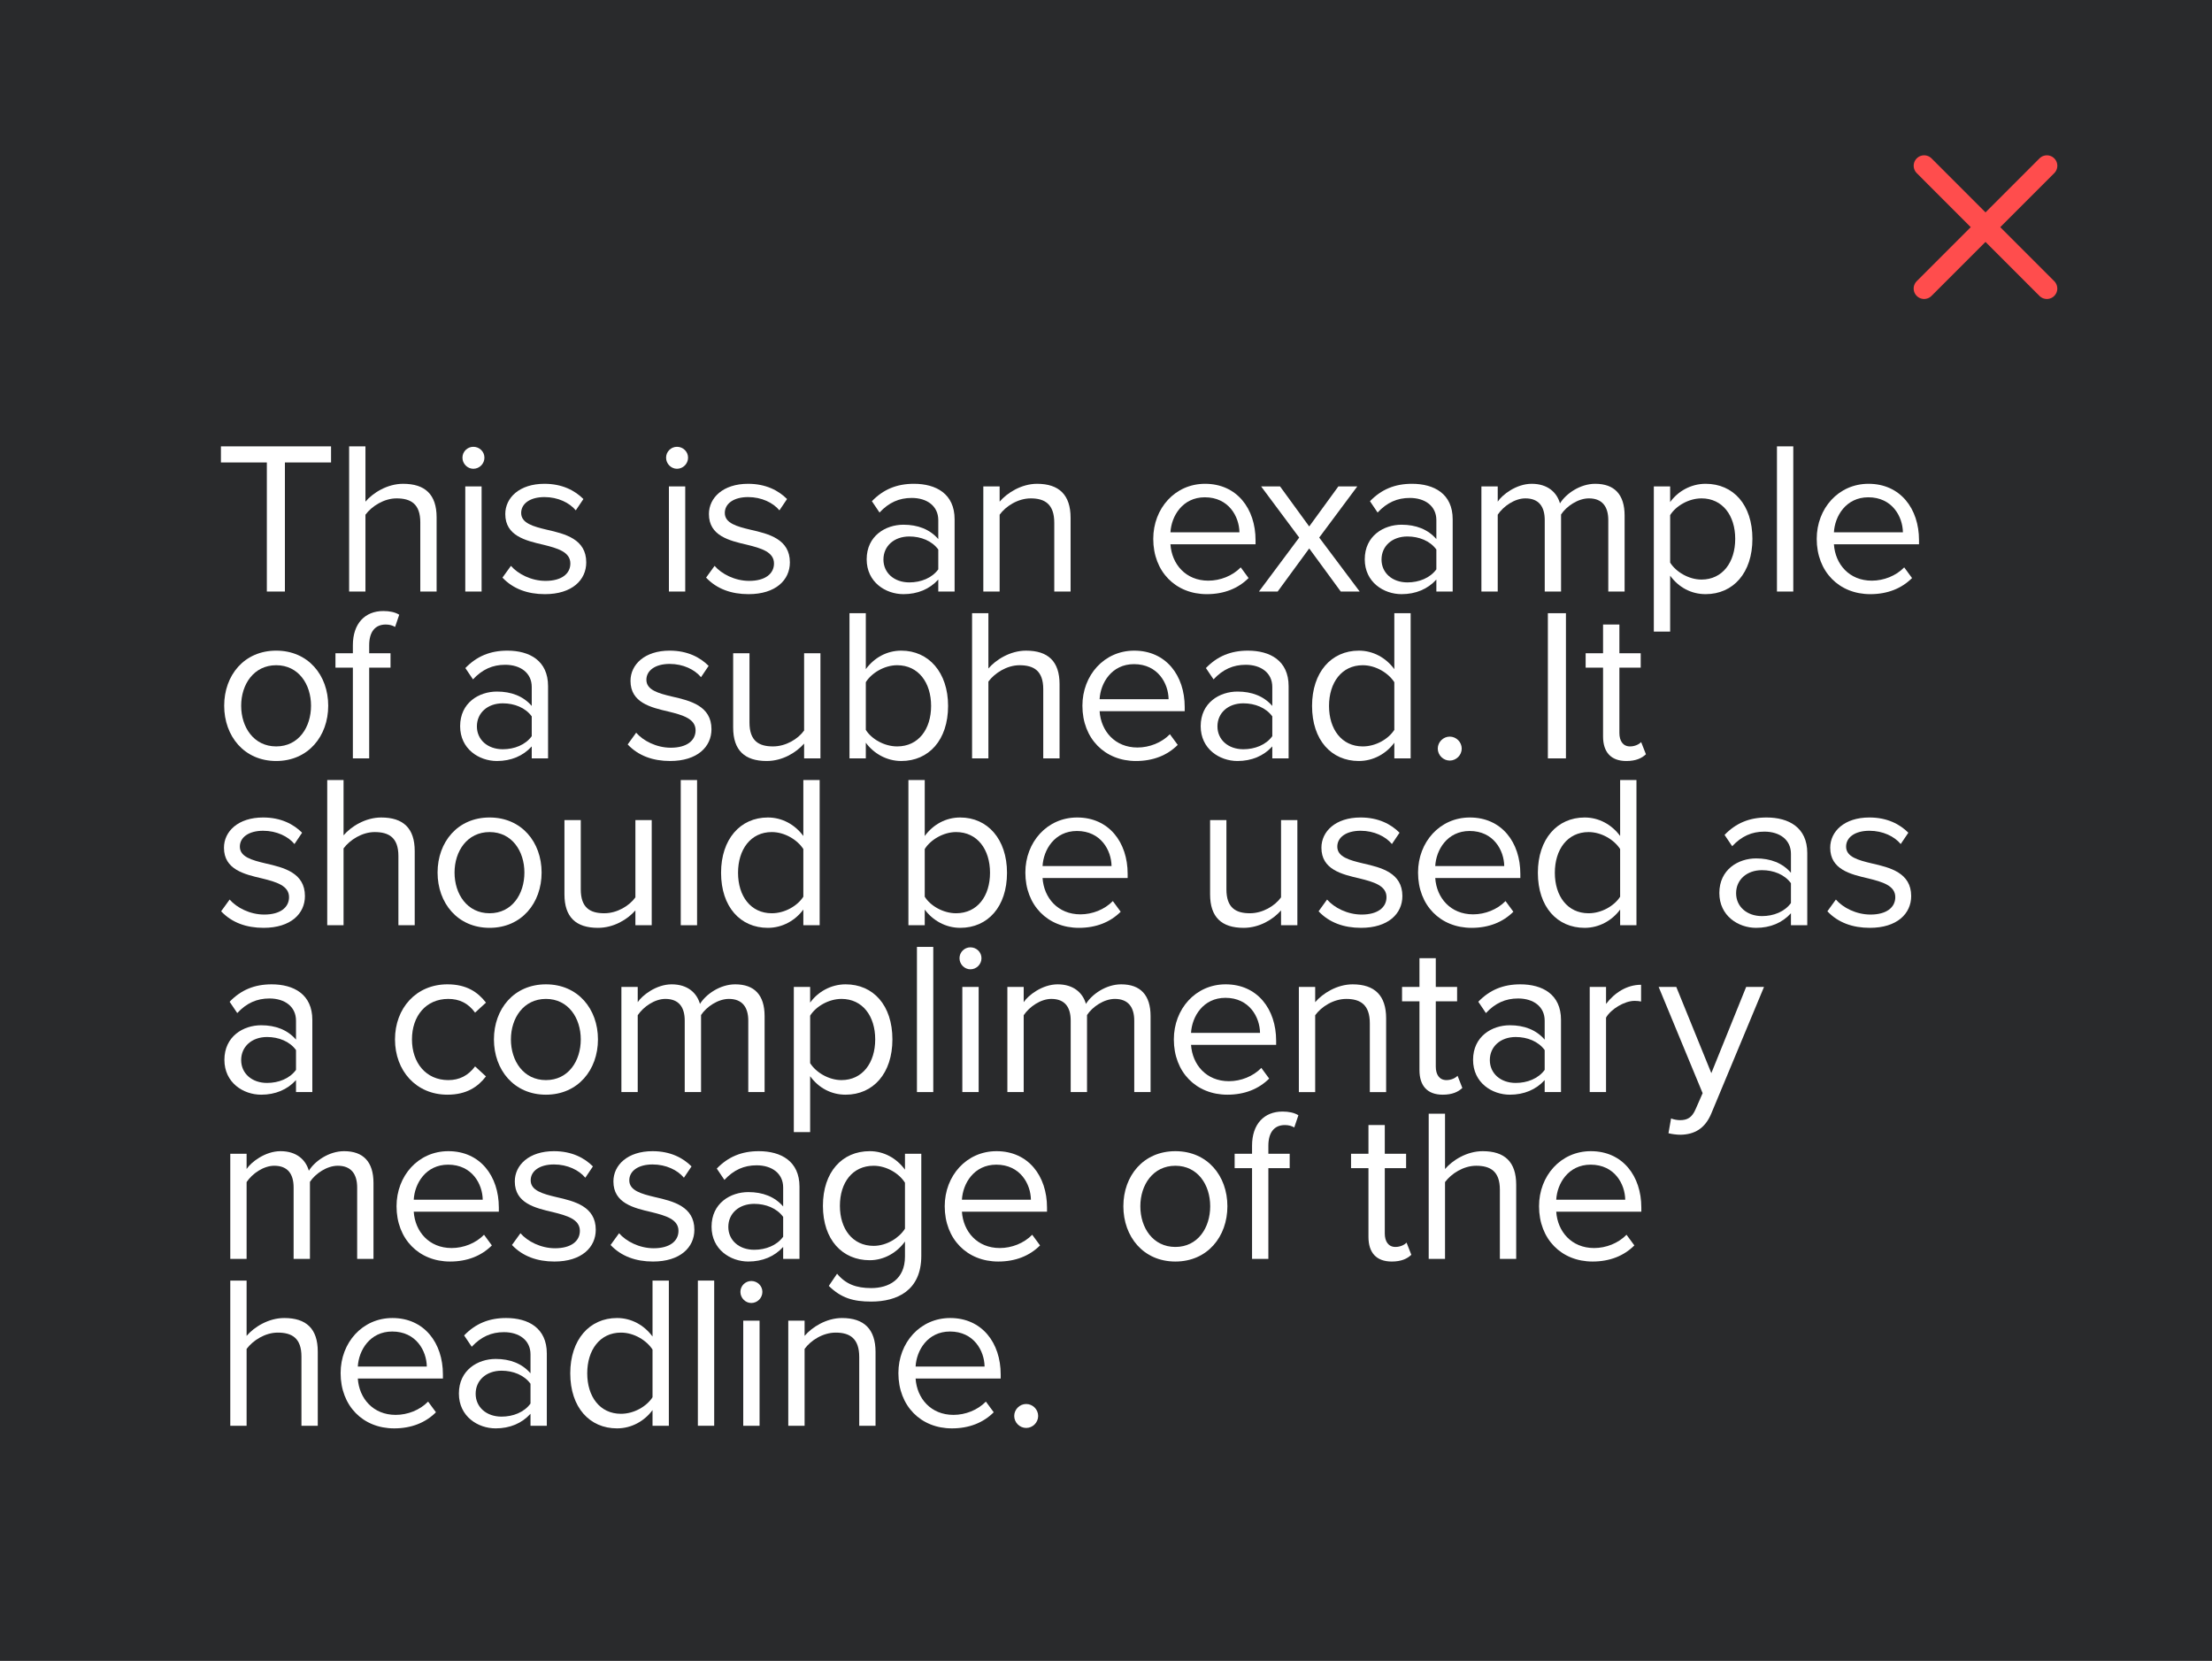 <?xml version="1.0" encoding="UTF-8"?><svg id="Content" xmlns="http://www.w3.org/2000/svg" xmlns:xlink="http://www.w3.org/1999/xlink" viewBox="0 0 337 253"><defs><clipPath id="clippath"><rect x="-357" width="337" height="253" style="fill:#292a2c;"/></clipPath></defs><rect x="0" width="337" height="253" style="fill:#292a2c;"/><rect x="-357" width="337" height="253" style="fill:#292a2c;"/><g style="clip-path:url(#clippath);"><path d="M-6.349,161.923c0-3.57,2.976-6.46,6.461-6.46,3.57,0,6.46,2.89,6.46,6.46s-2.89,6.461-6.46,6.461c-3.485,0-6.461-2.891-6.461-6.461ZM-5.244,215.477v-41.059H5.552v41.059H-5.244Z" style="fill:#fff;"/><path d="M48.562,215.477v-24.822c0-5.695-2.975-7.65-7.565-7.65-4.25,0-7.565,2.38-9.351,4.846v27.627h-10.796v-41.059h10.796v5.356c2.635-3.146,7.65-6.375,14.366-6.375,9.011,0,13.346,5.1,13.346,13.091v28.987h-10.796Z" style="fill:#fff;"/><path d="M93.373,173.399c12.241,0,20.572,9.181,20.572,22.611v2.38h-30.518c.68,5.186,4.845,9.521,11.815,9.521,3.825,0,8.331-1.53,10.966-4.081l4.761,6.971c-4.165,3.826-10.541,5.696-16.916,5.696-12.496,0-21.933-8.416-21.933-21.593,0-11.9,8.756-21.506,21.252-21.506ZM83.257,191.08h20.231c-.255-3.91-2.976-9.096-10.116-9.096-6.715,0-9.605,5.016-10.115,9.096Z" style="fill:#fff;"/></g><path d="M40.654,90.109v-19.662h-6.996v-2.454h16.778v2.454h-7.03v19.662h-2.752Z" style="fill:#fff;"/><path d="M64.032,90.109v-10.544c0-2.818-1.459-3.647-3.614-3.647-1.923,0-3.78,1.194-4.742,2.487v11.705h-2.487v-22.116h2.487v8.422c1.127-1.327,3.316-2.719,5.736-2.719,3.349,0,5.106,1.625,5.106,5.106v11.307h-2.487Z" style="fill:#fff;"/><path d="M70.454,69.718c0-.929.763-1.658,1.658-1.658.928,0,1.691.73,1.691,1.658,0,.928-.763,1.691-1.691,1.691-.895,0-1.658-.763-1.658-1.691ZM70.885,90.109v-16.015h2.487v16.015h-2.487Z" style="fill:#fff;"/><path d="M77.842,86.197c1.061,1.227,3.084,2.288,5.272,2.288,2.454,0,3.78-1.094,3.78-2.653,0-1.757-1.956-2.321-4.112-2.852-2.719-.63-5.802-1.359-5.802-4.675,0-2.487,2.155-4.609,5.968-4.609,2.719,0,4.642,1.028,5.935,2.321l-1.161,1.724c-.961-1.161-2.719-2.022-4.774-2.022-2.188,0-3.548.995-3.548,2.42,0,1.558,1.824,2.056,3.913,2.553,2.785.63,6.002,1.426,6.002,4.974,0,2.686-2.155,4.841-6.3,4.841-2.62,0-4.841-.796-6.466-2.52l1.293-1.79Z" style="fill:#fff;"/><path d="M101.478,69.718c0-.929.763-1.658,1.658-1.658.928,0,1.691.73,1.691,1.658,0,.928-.763,1.691-1.691,1.691-.895,0-1.658-.763-1.658-1.691ZM101.909,90.109v-16.015h2.487v16.015h-2.487Z" style="fill:#fff;"/><path d="M108.867,86.197c1.061,1.227,3.084,2.288,5.272,2.288,2.454,0,3.78-1.094,3.78-2.653,0-1.757-1.956-2.321-4.112-2.852-2.719-.63-5.802-1.359-5.802-4.675,0-2.487,2.155-4.609,5.968-4.609,2.719,0,4.642,1.028,5.935,2.321l-1.161,1.724c-.961-1.161-2.719-2.022-4.774-2.022-2.188,0-3.548.995-3.548,2.42,0,1.558,1.824,2.056,3.913,2.553,2.785.63,6.002,1.426,6.002,4.974,0,2.686-2.155,4.841-6.3,4.841-2.62,0-4.841-.796-6.466-2.52l1.293-1.79Z" style="fill:#fff;"/><path d="M142.948,90.109v-1.824c-1.327,1.459-3.15,2.222-5.305,2.222-2.719,0-5.604-1.824-5.604-5.305,0-3.581,2.885-5.272,5.604-5.272,2.188,0,4.012.696,5.305,2.188v-2.885c0-2.155-1.724-3.382-4.045-3.382-1.923,0-3.481.696-4.907,2.222l-1.161-1.724c1.724-1.79,3.78-2.653,6.399-2.653,3.382,0,6.201,1.525,6.201,5.405v11.008h-2.487ZM142.948,83.71c-.962-1.326-2.653-1.989-4.41-1.989-2.321,0-3.946,1.459-3.946,3.515,0,2.022,1.625,3.481,3.946,3.481,1.757,0,3.448-.663,4.41-1.989v-3.018Z" style="fill:#fff;"/><path d="M160.619,90.109v-10.477c0-2.818-1.426-3.714-3.581-3.714-1.956,0-3.813,1.194-4.742,2.487v11.705h-2.487v-16.015h2.487v2.321c1.127-1.327,3.316-2.719,5.703-2.719,3.349,0,5.106,1.691,5.106,5.173v11.24h-2.487Z" style="fill:#fff;"/><path d="M183.591,73.696c4.841,0,7.693,3.78,7.693,8.588v.63h-12.965c.199,3.018,2.321,5.538,5.769,5.538,1.824,0,3.68-.73,4.94-2.023l1.194,1.625c-1.592,1.591-3.747,2.454-6.366,2.454-4.742,0-8.157-3.415-8.157-8.422,0-4.642,3.315-8.389,7.891-8.389ZM178.319,81.09h10.511c-.033-2.387-1.625-5.338-5.272-5.338-3.415,0-5.106,2.884-5.239,5.338Z" style="fill:#fff;"/><path d="M204.268,90.109l-4.808-6.565-4.808,6.565h-2.852l6.134-8.223-5.803-7.792h2.885l4.443,6.101,4.443-6.101h2.884l-5.802,7.792,6.167,8.223h-2.884Z" style="fill:#fff;"/><path d="M218.831,90.109v-1.824c-1.327,1.459-3.15,2.222-5.305,2.222-2.719,0-5.604-1.824-5.604-5.305,0-3.581,2.885-5.272,5.604-5.272,2.188,0,4.012.696,5.305,2.188v-2.885c0-2.155-1.724-3.382-4.045-3.382-1.923,0-3.481.696-4.907,2.222l-1.161-1.724c1.724-1.79,3.78-2.653,6.399-2.653,3.382,0,6.201,1.525,6.201,5.405v11.008h-2.487ZM218.831,83.71c-.962-1.326-2.653-1.989-4.41-1.989-2.321,0-3.946,1.459-3.946,3.515,0,2.022,1.625,3.481,3.946,3.481,1.757,0,3.448-.663,4.41-1.989v-3.018Z" style="fill:#fff;"/><path d="M245.024,90.109v-10.876c0-2.023-.895-3.316-2.951-3.316-1.658,0-3.416,1.194-4.244,2.454v11.738h-2.487v-10.876c0-2.023-.862-3.316-2.951-3.316-1.625,0-3.349,1.194-4.211,2.487v11.705h-2.487v-16.015h2.487v2.321c.663-1.028,2.818-2.719,5.172-2.719,2.454,0,3.846,1.327,4.311,2.984.895-1.459,3.05-2.984,5.372-2.984,2.918,0,4.476,1.625,4.476,4.841v11.572h-2.487Z" style="fill:#fff;"/><path d="M254.448,96.21h-2.487v-22.116h2.487v2.388c1.161-1.625,3.15-2.786,5.405-2.786,4.211,0,7.128,3.183,7.128,8.389,0,5.172-2.917,8.422-7.128,8.422-2.188,0-4.112-1.028-5.405-2.818v8.521ZM259.222,75.918c-1.956,0-3.912,1.161-4.774,2.553v7.228c.862,1.393,2.818,2.586,4.774,2.586,3.216,0,5.14-2.652,5.14-6.2s-1.923-6.168-5.14-6.168Z" style="fill:#fff;"/><path d="M270.721,90.109v-22.116h2.487v22.116h-2.487Z" style="fill:#fff;"/><path d="M284.671,73.696c4.841,0,7.693,3.78,7.693,8.588v.63h-12.965c.199,3.018,2.321,5.538,5.769,5.538,1.824,0,3.68-.73,4.94-2.023l1.194,1.625c-1.592,1.591-3.747,2.454-6.366,2.454-4.742,0-8.157-3.415-8.157-8.422,0-4.642,3.315-8.389,7.891-8.389ZM279.399,81.09h10.511c-.033-2.387-1.625-5.338-5.272-5.338-3.415,0-5.106,2.884-5.239,5.338Z" style="fill:#fff;"/><path d="M34.155,107.501c0-4.642,3.05-8.389,7.924-8.389s7.925,3.747,7.925,8.389-3.051,8.422-7.925,8.422-7.924-3.78-7.924-8.422ZM47.385,107.501c0-3.249-1.89-6.168-5.305-6.168s-5.338,2.918-5.338,6.168c0,3.282,1.923,6.2,5.338,6.2s5.305-2.918,5.305-6.2Z" style="fill:#fff;"/><path d="M56.247,101.698v13.827h-2.487v-13.827h-2.653v-2.188h2.653v-1.227c0-3.316,1.857-5.206,4.642-5.206.928,0,1.79.166,2.42.564l-.63,1.857c-.398-.232-.862-.365-1.426-.365-1.625,0-2.52,1.127-2.52,3.15v1.227h3.249v2.188h-3.249Z" style="fill:#fff;"/><path d="M81.011,115.525v-1.824c-1.327,1.459-3.15,2.222-5.305,2.222-2.719,0-5.604-1.824-5.604-5.305,0-3.581,2.884-5.272,5.604-5.272,2.188,0,4.012.696,5.305,2.188v-2.885c0-2.155-1.724-3.382-4.045-3.382-1.923,0-3.481.696-4.907,2.222l-1.161-1.724c1.724-1.79,3.78-2.653,6.399-2.653,3.382,0,6.201,1.525,6.201,5.405v11.008h-2.487ZM81.011,109.126c-.962-1.326-2.653-1.989-4.41-1.989-2.321,0-3.946,1.459-3.946,3.515,0,2.022,1.625,3.481,3.946,3.481,1.757,0,3.448-.663,4.41-1.989v-3.018Z" style="fill:#fff;"/><path d="M96.92,111.612c1.061,1.227,3.084,2.288,5.272,2.288,2.454,0,3.78-1.094,3.78-2.653,0-1.757-1.956-2.321-4.112-2.852-2.719-.63-5.802-1.359-5.802-4.675,0-2.487,2.155-4.609,5.968-4.609,2.719,0,4.642,1.028,5.935,2.321l-1.161,1.724c-.961-1.161-2.719-2.022-4.774-2.022-2.188,0-3.548.995-3.548,2.42,0,1.558,1.824,2.056,3.913,2.553,2.785.63,6.002,1.426,6.002,4.974,0,2.686-2.155,4.841-6.3,4.841-2.62,0-4.841-.796-6.466-2.52l1.293-1.79Z" style="fill:#fff;"/><path d="M122.507,115.525v-2.255c-1.227,1.393-3.315,2.653-5.703,2.653-3.349,0-5.106-1.625-5.106-5.106v-11.307h2.487v10.544c0,2.819,1.426,3.647,3.581,3.647,1.956,0,3.813-1.127,4.741-2.42v-11.771h2.487v16.015h-2.487Z" style="fill:#fff;"/><path d="M129.42,115.525v-22.116h2.487v8.521c1.293-1.757,3.216-2.818,5.405-2.818,4.178,0,7.129,3.316,7.129,8.422,0,5.206-2.951,8.389-7.129,8.389-2.255,0-4.211-1.161-5.405-2.785v2.387h-2.487ZM131.907,111.181c.862,1.393,2.818,2.52,4.774,2.52,3.249,0,5.173-2.619,5.173-6.167s-1.923-6.201-5.173-6.201c-1.956,0-3.913,1.194-4.774,2.586v7.261Z" style="fill:#fff;"/><path d="M158.939,115.525v-10.544c0-2.818-1.459-3.647-3.614-3.647-1.923,0-3.78,1.194-4.742,2.487v11.705h-2.487v-22.116h2.487v8.422c1.127-1.327,3.316-2.719,5.736-2.719,3.349,0,5.106,1.625,5.106,5.106v11.307h-2.487Z" style="fill:#fff;"/><path d="M172.798,99.112c4.841,0,7.693,3.78,7.693,8.588v.63h-12.965c.199,3.018,2.321,5.538,5.769,5.538,1.824,0,3.68-.73,4.94-2.023l1.194,1.625c-1.592,1.591-3.747,2.454-6.366,2.454-4.742,0-8.157-3.415-8.157-8.422,0-4.642,3.315-8.389,7.891-8.389ZM167.526,106.506h10.511c-.033-2.388-1.625-5.338-5.272-5.338-3.415,0-5.106,2.884-5.239,5.338Z" style="fill:#fff;"/><path d="M193.835,115.525v-1.824c-1.327,1.459-3.15,2.222-5.305,2.222-2.719,0-5.604-1.824-5.604-5.305,0-3.581,2.885-5.272,5.604-5.272,2.188,0,4.012.696,5.305,2.188v-2.885c0-2.155-1.724-3.382-4.045-3.382-1.923,0-3.481.696-4.907,2.222l-1.161-1.724c1.724-1.79,3.78-2.653,6.399-2.653,3.382,0,6.201,1.525,6.201,5.405v11.008h-2.487ZM193.835,109.126c-.962-1.326-2.653-1.989-4.41-1.989-2.321,0-3.946,1.459-3.946,3.515,0,2.022,1.625,3.481,3.946,3.481,1.757,0,3.448-.663,4.41-1.989v-3.018Z" style="fill:#fff;"/><path d="M212.426,115.525v-2.387c-1.193,1.625-3.15,2.785-5.405,2.785-4.178,0-7.128-3.183-7.128-8.389,0-5.106,2.917-8.422,7.128-8.422,2.155,0,4.112,1.061,5.405,2.818v-8.521h2.487v22.116h-2.487ZM212.426,103.92c-.895-1.393-2.818-2.586-4.808-2.586-3.216,0-5.14,2.653-5.14,6.201s1.923,6.167,5.14,6.167c1.989,0,3.913-1.127,4.808-2.52v-7.261Z" style="fill:#fff;"/><path d="M220.87,112.209c.995,0,1.824.829,1.824,1.824s-.829,1.824-1.824,1.824-1.824-.829-1.824-1.824.829-1.824,1.824-1.824Z" style="fill:#fff;"/><path d="M235.82,115.525v-22.116h2.752v22.116h-2.752Z" style="fill:#fff;"/><path d="M244.227,112.176v-10.477h-2.653v-2.188h2.653v-4.377h2.487v4.377h3.249v2.188h-3.249v9.947c0,1.194.53,2.056,1.625,2.056.696,0,1.359-.298,1.691-.663l.73,1.857c-.63.597-1.525,1.028-2.984,1.028-2.354,0-3.548-1.359-3.548-3.747Z" style="fill:#fff;"/><path d="M34.984,137.027c1.061,1.227,3.084,2.288,5.272,2.288,2.454,0,3.78-1.094,3.78-2.653,0-1.757-1.956-2.321-4.112-2.852-2.719-.63-5.802-1.359-5.802-4.675,0-2.487,2.155-4.609,5.968-4.609,2.719,0,4.642,1.028,5.935,2.321l-1.161,1.724c-.961-1.161-2.719-2.022-4.774-2.022-2.188,0-3.548.995-3.548,2.42,0,1.558,1.824,2.056,3.913,2.553,2.785.63,6.002,1.426,6.002,4.974,0,2.686-2.155,4.841-6.3,4.841-2.62,0-4.841-.796-6.466-2.52l1.293-1.79Z" style="fill:#fff;"/><path d="M60.697,140.94v-10.544c0-2.818-1.459-3.647-3.614-3.647-1.923,0-3.78,1.194-4.742,2.487v11.705h-2.487v-22.116h2.487v8.422c1.127-1.327,3.316-2.719,5.736-2.719,3.349,0,5.106,1.625,5.106,5.106v11.307h-2.487Z" style="fill:#fff;"/><path d="M66.665,132.916c0-4.642,3.05-8.389,7.924-8.389s7.925,3.747,7.925,8.389-3.051,8.422-7.925,8.422-7.924-3.78-7.924-8.422ZM79.894,132.916c0-3.249-1.89-6.168-5.305-6.168s-5.338,2.918-5.338,6.168c0,3.282,1.923,6.2,5.338,6.2s5.305-2.918,5.305-6.2Z" style="fill:#fff;"/><path d="M96.803,140.94v-2.255c-1.227,1.393-3.315,2.653-5.703,2.653-3.349,0-5.106-1.625-5.106-5.106v-11.307h2.487v10.544c0,2.819,1.426,3.647,3.581,3.647,1.956,0,3.813-1.127,4.741-2.42v-11.771h2.487v16.015h-2.487Z" style="fill:#fff;"/><path d="M103.713,140.94v-22.116h2.487v22.116h-2.487Z" style="fill:#fff;"/><path d="M122.389,140.94v-2.387c-1.193,1.625-3.15,2.785-5.405,2.785-4.178,0-7.128-3.183-7.128-8.389,0-5.106,2.917-8.422,7.128-8.422,2.155,0,4.112,1.061,5.405,2.818v-8.521h2.487v22.116h-2.487ZM122.389,129.335c-.895-1.393-2.818-2.586-4.808-2.586-3.216,0-5.14,2.653-5.14,6.201s1.923,6.167,5.14,6.167c1.989,0,3.913-1.127,4.808-2.52v-7.261Z" style="fill:#fff;"/><path d="M138.398,140.94v-22.116h2.487v8.521c1.293-1.757,3.216-2.818,5.405-2.818,4.178,0,7.128,3.316,7.128,8.422,0,5.206-2.951,8.389-7.128,8.389-2.255,0-4.211-1.161-5.405-2.785v2.387h-2.487ZM140.884,136.596c.862,1.393,2.818,2.52,4.774,2.52,3.249,0,5.173-2.619,5.173-6.167s-1.923-6.201-5.173-6.201c-1.956,0-3.912,1.194-4.774,2.586v7.261Z" style="fill:#fff;"/><path d="M164.106,124.527c4.841,0,7.693,3.78,7.693,8.588v.63h-12.965c.199,3.018,2.321,5.538,5.769,5.538,1.824,0,3.68-.73,4.94-2.023l1.194,1.625c-1.592,1.591-3.747,2.454-6.366,2.454-4.742,0-8.157-3.415-8.157-8.422,0-4.642,3.315-8.389,7.891-8.389ZM158.834,131.921h10.511c-.033-2.388-1.625-5.338-5.272-5.338-3.415,0-5.106,2.884-5.239,5.338Z" style="fill:#fff;"/><path d="M195.168,140.94v-2.255c-1.227,1.393-3.315,2.653-5.703,2.653-3.349,0-5.106-1.625-5.106-5.106v-11.307h2.487v10.544c0,2.819,1.426,3.647,3.581,3.647,1.956,0,3.813-1.127,4.741-2.42v-11.771h2.487v16.015h-2.487Z" style="fill:#fff;"/><path d="M202.181,137.027c1.061,1.227,3.084,2.288,5.272,2.288,2.454,0,3.78-1.094,3.78-2.653,0-1.757-1.956-2.321-4.112-2.852-2.719-.63-5.802-1.359-5.802-4.675,0-2.487,2.155-4.609,5.968-4.609,2.719,0,4.642,1.028,5.935,2.321l-1.161,1.724c-.961-1.161-2.719-2.022-4.774-2.022-2.188,0-3.548.995-3.548,2.42,0,1.558,1.824,2.056,3.913,2.553,2.785.63,6.002,1.426,6.002,4.974,0,2.686-2.155,4.841-6.3,4.841-2.62,0-4.841-.796-6.466-2.52l1.293-1.79Z" style="fill:#fff;"/><path d="M223.932,124.527c4.841,0,7.693,3.78,7.693,8.588v.63h-12.965c.199,3.018,2.321,5.538,5.769,5.538,1.824,0,3.68-.73,4.94-2.023l1.194,1.625c-1.592,1.591-3.747,2.454-6.366,2.454-4.742,0-8.157-3.415-8.157-8.422,0-4.642,3.315-8.389,7.891-8.389ZM218.66,131.921h10.511c-.033-2.388-1.625-5.338-5.272-5.338-3.415,0-5.106,2.884-5.239,5.338Z" style="fill:#fff;"/><path d="M246.829,140.94v-2.387c-1.193,1.625-3.15,2.785-5.405,2.785-4.178,0-7.128-3.183-7.128-8.389,0-5.106,2.917-8.422,7.128-8.422,2.155,0,4.112,1.061,5.405,2.818v-8.521h2.487v22.116h-2.487ZM246.829,129.335c-.895-1.393-2.818-2.586-4.808-2.586-3.216,0-5.14,2.653-5.14,6.201s1.923,6.167,5.14,6.167c1.989,0,3.913-1.127,4.808-2.52v-7.261Z" style="fill:#fff;"/><path d="M272.852,140.94v-1.824c-1.327,1.459-3.15,2.222-5.305,2.222-2.719,0-5.604-1.824-5.604-5.305,0-3.581,2.884-5.272,5.604-5.272,2.188,0,4.012.696,5.305,2.188v-2.885c0-2.155-1.724-3.382-4.045-3.382-1.923,0-3.481.696-4.907,2.222l-1.161-1.724c1.724-1.79,3.78-2.653,6.399-2.653,3.382,0,6.201,1.525,6.201,5.405v11.008h-2.487ZM272.852,134.541c-.962-1.326-2.653-1.989-4.41-1.989-2.321,0-3.946,1.459-3.946,3.515,0,2.022,1.625,3.481,3.946,3.481,1.757,0,3.448-.663,4.41-1.989v-3.018Z" style="fill:#fff;"/><path d="M279.697,137.027c1.061,1.227,3.084,2.288,5.272,2.288,2.454,0,3.78-1.094,3.78-2.653,0-1.757-1.956-2.321-4.112-2.852-2.719-.63-5.802-1.359-5.802-4.675,0-2.487,2.155-4.609,5.968-4.609,2.719,0,4.642,1.028,5.935,2.321l-1.161,1.724c-.961-1.161-2.719-2.022-4.774-2.022-2.188,0-3.548.995-3.548,2.42,0,1.558,1.824,2.056,3.913,2.553,2.785.63,6.002,1.426,6.002,4.974,0,2.686-2.155,4.841-6.3,4.841-2.62,0-4.841-.796-6.466-2.52l1.293-1.79Z" style="fill:#fff;"/><path d="M45.097,166.356v-1.824c-1.327,1.459-3.15,2.222-5.305,2.222-2.719,0-5.604-1.824-5.604-5.305,0-3.581,2.885-5.272,5.604-5.272,2.188,0,4.012.696,5.305,2.188v-2.885c0-2.155-1.724-3.382-4.045-3.382-1.923,0-3.481.696-4.907,2.222l-1.161-1.724c1.724-1.79,3.78-2.653,6.399-2.653,3.382,0,6.201,1.525,6.201,5.405v11.008h-2.487ZM45.097,159.956c-.962-1.326-2.653-1.989-4.41-1.989-2.321,0-3.946,1.459-3.946,3.515,0,2.022,1.625,3.481,3.946,3.481,1.757,0,3.448-.663,4.41-1.989v-3.018Z" style="fill:#fff;"/><path d="M68.168,149.942c2.918,0,4.642,1.194,5.869,2.786l-1.658,1.525c-1.061-1.459-2.42-2.089-4.078-2.089-3.416,0-5.538,2.62-5.538,6.168s2.122,6.2,5.538,6.2c1.658,0,3.017-.663,4.078-2.089l1.658,1.525c-1.227,1.591-2.951,2.785-5.869,2.785-4.774,0-7.991-3.647-7.991-8.422,0-4.742,3.216-8.389,7.991-8.389Z" style="fill:#fff;"/><path d="M75.251,158.332c0-4.642,3.05-8.389,7.924-8.389s7.925,3.747,7.925,8.389-3.051,8.422-7.925,8.422-7.924-3.78-7.924-8.422ZM88.481,158.332c0-3.249-1.89-6.168-5.305-6.168s-5.338,2.918-5.338,6.168c0,3.282,1.923,6.2,5.338,6.2s5.305-2.918,5.305-6.2Z" style="fill:#fff;"/><path d="M114.001,166.356v-10.876c0-2.023-.895-3.316-2.951-3.316-1.658,0-3.416,1.194-4.244,2.454v11.738h-2.487v-10.876c0-2.023-.862-3.316-2.951-3.316-1.625,0-3.349,1.194-4.211,2.487v11.705h-2.487v-16.015h2.487v2.321c.663-1.028,2.818-2.719,5.172-2.719,2.454,0,3.846,1.327,4.311,2.984.895-1.459,3.05-2.984,5.372-2.984,2.918,0,4.476,1.625,4.476,4.841v11.572h-2.487Z" style="fill:#fff;"/><path d="M123.425,172.457h-2.487v-22.116h2.487v2.388c1.161-1.625,3.15-2.786,5.405-2.786,4.211,0,7.129,3.183,7.129,8.389,0,5.172-2.918,8.422-7.129,8.422-2.188,0-4.112-1.028-5.405-2.818v8.521ZM128.199,152.164c-1.956,0-3.913,1.161-4.774,2.553v7.228c.862,1.393,2.818,2.586,4.774,2.586,3.216,0,5.14-2.652,5.14-6.2s-1.923-6.168-5.14-6.168Z" style="fill:#fff;"/><path d="M139.697,166.356v-22.116h2.487v22.116h-2.487Z" style="fill:#fff;"/><path d="M146.181,145.964c0-.929.763-1.658,1.658-1.658.929,0,1.691.73,1.691,1.658,0,.928-.763,1.691-1.691,1.691-.895,0-1.658-.763-1.658-1.691ZM146.612,166.356v-16.015h2.487v16.015h-2.487Z" style="fill:#fff;"/><path d="M172.804,166.356v-10.876c0-2.023-.895-3.316-2.951-3.316-1.658,0-3.416,1.194-4.244,2.454v11.738h-2.487v-10.876c0-2.023-.862-3.316-2.951-3.316-1.625,0-3.349,1.194-4.211,2.487v11.705h-2.487v-16.015h2.487v2.321c.663-1.028,2.818-2.719,5.172-2.719,2.454,0,3.846,1.327,4.311,2.984.895-1.459,3.05-2.984,5.372-2.984,2.918,0,4.476,1.625,4.476,4.841v11.572h-2.487Z" style="fill:#fff;"/><path d="M186.728,149.942c4.841,0,7.693,3.78,7.693,8.588v.63h-12.965c.199,3.018,2.321,5.538,5.769,5.538,1.824,0,3.68-.73,4.94-2.023l1.194,1.625c-1.592,1.591-3.747,2.454-6.366,2.454-4.742,0-8.157-3.415-8.157-8.422,0-4.642,3.315-8.389,7.891-8.389ZM181.456,157.336h10.511c-.033-2.387-1.625-5.338-5.272-5.338-3.415,0-5.106,2.884-5.239,5.338Z" style="fill:#fff;"/><path d="M208.693,166.356v-10.477c0-2.818-1.426-3.714-3.581-3.714-1.956,0-3.813,1.194-4.742,2.487v11.705h-2.487v-16.015h2.487v2.321c1.127-1.327,3.316-2.719,5.703-2.719,3.349,0,5.106,1.691,5.106,5.173v11.24h-2.487Z" style="fill:#fff;"/><path d="M216.256,163.006v-10.477h-2.653v-2.188h2.653v-4.377h2.487v4.377h3.249v2.188h-3.249v9.947c0,1.194.53,2.056,1.625,2.056.696,0,1.359-.298,1.691-.663l.73,1.857c-.63.597-1.525,1.028-2.984,1.028-2.354,0-3.548-1.359-3.548-3.747Z" style="fill:#fff;"/><path d="M235.333,166.356v-1.824c-1.327,1.459-3.15,2.222-5.305,2.222-2.719,0-5.604-1.824-5.604-5.305,0-3.581,2.885-5.272,5.604-5.272,2.188,0,4.012.696,5.305,2.188v-2.885c0-2.155-1.724-3.382-4.045-3.382-1.923,0-3.481.696-4.907,2.222l-1.161-1.724c1.724-1.79,3.78-2.653,6.399-2.653,3.382,0,6.201,1.525,6.201,5.405v11.008h-2.487ZM235.333,159.956c-.962-1.326-2.653-1.989-4.41-1.989-2.321,0-3.946,1.459-3.946,3.515,0,2.022,1.625,3.481,3.946,3.481,1.757,0,3.448-.663,4.41-1.989v-3.018Z" style="fill:#fff;"/><path d="M242.195,166.356v-16.015h2.487v2.586c1.293-1.691,3.15-2.918,5.338-2.918v2.553c-.298-.066-.597-.1-.995-.1-1.525,0-3.614,1.26-4.344,2.553v11.34h-2.487Z" style="fill:#fff;"/><path d="M254.589,170.368c.365.166.962.265,1.36.265,1.094,0,1.823-.365,2.387-1.691l1.061-2.42-6.698-16.181h2.686l5.338,13.13,5.305-13.13h2.719l-8.024,19.265c-.961,2.321-2.586,3.216-4.708,3.249-.53,0-1.359-.1-1.823-.232l.398-2.254Z" style="fill:#fff;"/><path d="M54.414,191.77v-10.876c0-2.023-.895-3.316-2.951-3.316-1.658,0-3.416,1.194-4.244,2.454v11.738h-2.487v-10.876c0-2.023-.862-3.316-2.951-3.316-1.625,0-3.349,1.194-4.211,2.487v11.705h-2.487v-16.015h2.487v2.321c.663-1.028,2.818-2.719,5.172-2.719,2.454,0,3.846,1.327,4.311,2.984.895-1.459,3.051-2.984,5.372-2.984,2.918,0,4.476,1.625,4.476,4.841v11.572h-2.487Z" style="fill:#fff;"/><path d="M68.305,175.357c4.841,0,7.693,3.78,7.693,8.588v.63h-12.965c.199,3.018,2.321,5.538,5.769,5.538,1.824,0,3.68-.73,4.94-2.023l1.194,1.625c-1.592,1.591-3.747,2.454-6.366,2.454-4.742,0-8.157-3.415-8.157-8.422,0-4.642,3.315-8.389,7.891-8.389ZM63.033,182.751h10.511c-.033-2.387-1.625-5.338-5.272-5.338-3.415,0-5.106,2.884-5.239,5.338Z" style="fill:#fff;"/><path d="M79.292,187.858c1.061,1.227,3.084,2.288,5.272,2.288,2.454,0,3.78-1.094,3.78-2.653,0-1.757-1.956-2.321-4.112-2.852-2.719-.63-5.802-1.359-5.802-4.675,0-2.487,2.155-4.609,5.968-4.609,2.719,0,4.642,1.028,5.935,2.321l-1.161,1.724c-.961-1.161-2.719-2.022-4.774-2.022-2.188,0-3.548.995-3.548,2.42,0,1.558,1.824,2.056,3.913,2.553,2.785.63,6.002,1.426,6.002,4.974,0,2.686-2.155,4.841-6.3,4.841-2.62,0-4.841-.796-6.466-2.52l1.293-1.79Z" style="fill:#fff;"/><path d="M94.315,187.858c1.061,1.227,3.084,2.288,5.272,2.288,2.454,0,3.78-1.094,3.78-2.653,0-1.757-1.956-2.321-4.112-2.852-2.719-.63-5.802-1.359-5.802-4.675,0-2.487,2.155-4.609,5.968-4.609,2.719,0,4.642,1.028,5.935,2.321l-1.161,1.724c-.961-1.161-2.719-2.022-4.774-2.022-2.188,0-3.548.995-3.548,2.42,0,1.558,1.824,2.056,3.913,2.553,2.785.63,6.002,1.426,6.002,4.974,0,2.686-2.155,4.841-6.3,4.841-2.62,0-4.841-.796-6.466-2.52l1.293-1.79Z" style="fill:#fff;"/><path d="M119.316,191.77v-1.824c-1.327,1.459-3.15,2.222-5.305,2.222-2.719,0-5.604-1.824-5.604-5.305,0-3.581,2.885-5.272,5.604-5.272,2.188,0,4.012.696,5.305,2.188v-2.885c0-2.155-1.724-3.382-4.045-3.382-1.923,0-3.481.696-4.907,2.222l-1.161-1.724c1.724-1.79,3.78-2.653,6.399-2.653,3.382,0,6.201,1.525,6.201,5.405v11.008h-2.487ZM119.316,185.371c-.962-1.326-2.653-1.989-4.41-1.989-2.321,0-3.946,1.459-3.946,3.515,0,2.022,1.625,3.481,3.946,3.481,1.757,0,3.448-.663,4.41-1.989v-3.018Z" style="fill:#fff;"/><path d="M127.528,194.025c1.327,1.591,2.918,2.188,5.206,2.188,2.652,0,5.139-1.293,5.139-4.808v-2.288c-1.16,1.625-3.117,2.852-5.372,2.852-4.178,0-7.128-3.117-7.128-8.289,0-5.14,2.917-8.323,7.128-8.323,2.155,0,4.079,1.061,5.372,2.818v-2.42h2.487v15.551c0,5.305-3.713,6.963-7.626,6.963-2.719,0-4.576-.531-6.466-2.388l1.26-1.856ZM137.873,180.166c-.862-1.393-2.785-2.586-4.774-2.586-3.216,0-5.14,2.553-5.14,6.101,0,3.515,1.923,6.101,5.14,6.101,1.989,0,3.913-1.227,4.774-2.62v-6.996Z" style="fill:#fff;"/><path d="M151.821,175.357c4.841,0,7.693,3.78,7.693,8.588v.63h-12.965c.199,3.018,2.321,5.538,5.769,5.538,1.824,0,3.68-.73,4.94-2.023l1.194,1.625c-1.592,1.591-3.747,2.454-6.366,2.454-4.742,0-8.157-3.415-8.157-8.422,0-4.642,3.315-8.389,7.891-8.389ZM146.549,182.751h10.511c-.033-2.387-1.625-5.338-5.272-5.338-3.415,0-5.106,2.884-5.239,5.338Z" style="fill:#fff;"/><path d="M171.146,183.747c0-4.642,3.05-8.389,7.924-8.389s7.925,3.747,7.925,8.389-3.051,8.422-7.925,8.422-7.924-3.78-7.924-8.422ZM184.375,183.747c0-3.249-1.89-6.168-5.305-6.168s-5.338,2.918-5.338,6.168c0,3.282,1.923,6.2,5.338,6.2s5.305-2.918,5.305-6.2Z" style="fill:#fff;"/><path d="M193.237,177.944v13.827h-2.487v-13.827h-2.652v-2.188h2.652v-1.227c0-3.316,1.857-5.206,4.642-5.206.928,0,1.79.166,2.42.564l-.63,1.857c-.398-.232-.862-.365-1.426-.365-1.625,0-2.52,1.127-2.52,3.15v1.227h3.249v2.188h-3.249Z" style="fill:#fff;"/><path d="M208.486,188.421v-10.477h-2.653v-2.188h2.653v-4.377h2.487v4.377h3.249v2.188h-3.249v9.947c0,1.194.53,2.056,1.625,2.056.696,0,1.359-.298,1.691-.663l.73,1.857c-.63.597-1.525,1.028-2.984,1.028-2.354,0-3.548-1.359-3.548-3.747Z" style="fill:#fff;"/><path d="M228.507,191.77v-10.544c0-2.818-1.459-3.647-3.614-3.647-1.923,0-3.78,1.194-4.742,2.487v11.705h-2.487v-22.116h2.487v8.422c1.127-1.327,3.316-2.719,5.736-2.719,3.349,0,5.106,1.625,5.106,5.106v11.307h-2.487Z" style="fill:#fff;"/><path d="M242.365,175.357c4.841,0,7.693,3.78,7.693,8.588v.63h-12.965c.199,3.018,2.321,5.538,5.769,5.538,1.824,0,3.68-.73,4.94-2.023l1.194,1.625c-1.592,1.591-3.747,2.454-6.366,2.454-4.742,0-8.157-3.415-8.157-8.422,0-4.642,3.315-8.389,7.891-8.389ZM237.093,182.751h10.511c-.033-2.387-1.625-5.338-5.272-5.338-3.415,0-5.106,2.884-5.239,5.338Z" style="fill:#fff;"/><path d="M45.926,217.186v-10.544c0-2.818-1.459-3.647-3.614-3.647-1.923,0-3.78,1.194-4.742,2.487v11.705h-2.487v-22.116h2.487v8.422c1.127-1.327,3.316-2.719,5.736-2.719,3.349,0,5.106,1.625,5.106,5.106v11.307h-2.487Z" style="fill:#fff;"/><path d="M59.785,200.773c4.841,0,7.693,3.78,7.693,8.588v.63h-12.965c.199,3.018,2.321,5.538,5.769,5.538,1.824,0,3.68-.73,4.94-2.023l1.194,1.625c-1.592,1.591-3.747,2.454-6.366,2.454-4.742,0-8.157-3.415-8.157-8.422,0-4.642,3.315-8.389,7.891-8.389ZM54.513,208.167h10.511c-.033-2.388-1.625-5.338-5.272-5.338-3.415,0-5.106,2.884-5.239,5.338Z" style="fill:#fff;"/><path d="M80.822,217.186v-1.824c-1.327,1.459-3.15,2.222-5.305,2.222-2.719,0-5.604-1.824-5.604-5.305,0-3.581,2.884-5.272,5.604-5.272,2.188,0,4.012.696,5.305,2.188v-2.885c0-2.155-1.724-3.382-4.045-3.382-1.923,0-3.481.696-4.907,2.222l-1.161-1.724c1.724-1.79,3.78-2.653,6.399-2.653,3.382,0,6.201,1.525,6.201,5.405v11.008h-2.487ZM80.822,210.787c-.962-1.326-2.653-1.989-4.41-1.989-2.321,0-3.946,1.459-3.946,3.515,0,2.022,1.625,3.481,3.946,3.481,1.757,0,3.448-.663,4.41-1.989v-3.018Z" style="fill:#fff;"/><path d="M99.413,217.186v-2.387c-1.193,1.625-3.15,2.785-5.405,2.785-4.178,0-7.128-3.183-7.128-8.389,0-5.106,2.917-8.422,7.128-8.422,2.155,0,4.112,1.061,5.405,2.818v-8.521h2.487v22.116h-2.487ZM99.413,205.581c-.895-1.393-2.818-2.586-4.808-2.586-3.216,0-5.14,2.653-5.14,6.201s1.923,6.167,5.14,6.167c1.989,0,3.913-1.127,4.808-2.52v-7.261Z" style="fill:#fff;"/><path d="M106.321,217.186v-22.116h2.487v22.116h-2.487Z" style="fill:#fff;"/><path d="M112.802,196.794c0-.929.763-1.658,1.658-1.658.929,0,1.691.73,1.691,1.658,0,.928-.763,1.691-1.691,1.691-.895,0-1.658-.763-1.658-1.691ZM113.233,217.186v-16.015h2.487v16.015h-2.487Z" style="fill:#fff;"/><path d="M130.904,217.186v-10.477c0-2.818-1.426-3.714-3.581-3.714-1.956,0-3.813,1.194-4.742,2.487v11.705h-2.487v-16.015h2.487v2.321c1.127-1.327,3.316-2.719,5.703-2.719,3.349,0,5.106,1.691,5.106,5.173v11.24h-2.487Z" style="fill:#fff;"/><path d="M144.763,200.773c4.841,0,7.693,3.78,7.693,8.588v.63h-12.965c.199,3.018,2.321,5.538,5.769,5.538,1.824,0,3.68-.73,4.94-2.023l1.194,1.625c-1.592,1.591-3.747,2.454-6.366,2.454-4.742,0-8.157-3.415-8.157-8.422,0-4.642,3.315-8.389,7.891-8.389ZM139.491,208.167h10.511c-.033-2.388-1.625-5.338-5.272-5.338-3.415,0-5.106,2.884-5.239,5.338Z" style="fill:#fff;"/><path d="M156.341,213.87c.995,0,1.824.829,1.824,1.824s-.829,1.824-1.824,1.824-1.824-.829-1.824-1.824.829-1.824,1.824-1.824Z" style="fill:#fff;"/><line x1="311.845" y1="25.248" x2="293.139" y2="43.954" style="fill:none; stroke:#ff4d4d; stroke-linecap:round; stroke-linejoin:round; stroke-width:3.18px;"/><line x1="311.841" y1="43.955" x2="293.142" y2="25.247" style="fill:none; stroke:#ff4d4d; stroke-linecap:round; stroke-linejoin:round; stroke-width:3.18px;"/></svg>